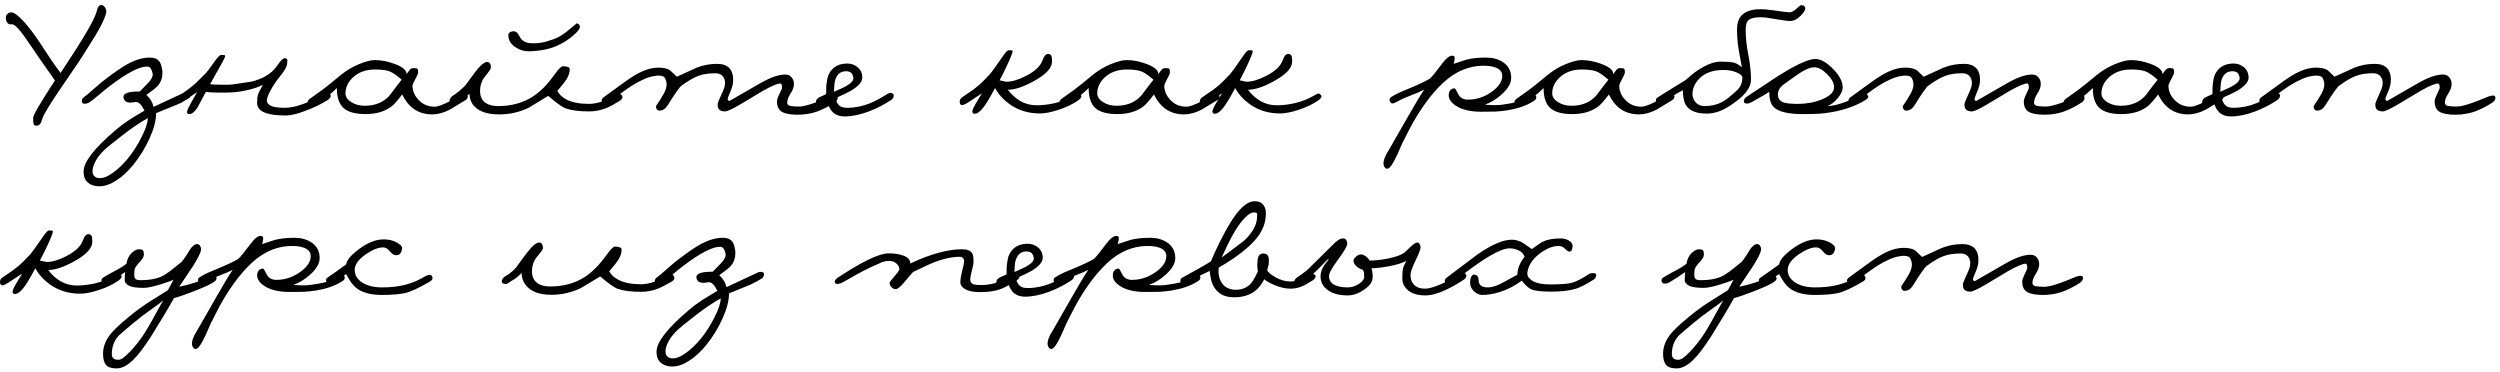 <?xml version="1.0" encoding="UTF-8"?> <svg xmlns="http://www.w3.org/2000/svg" width="430" height="64" viewBox="0 0 430 64" fill="none"> <path d="M18.28 2.126C18.154 2.738 17.803 3.584 17.227 4.664C16.723 5.618 16.12 6.626 15.418 7.688C15.22 8.012 14.887 8.543 14.419 9.281C13.663 10.487 13.042 11.423 12.556 12.089C11.422 13.745 10.594 14.96 10.072 15.734C9.316 16.85 8.695 17.813 8.209 18.623C7.723 19.415 7.426 19.982 7.318 20.324C7.21 20.666 7.129 20.9 7.075 21.026C6.913 21.422 6.652 21.62 6.292 21.62C6.004 21.62 5.833 21.521 5.779 21.323C5.725 21.125 5.698 20.774 5.698 20.27C5.698 20.036 6.004 19.397 6.616 18.353C7.228 17.291 8.173 15.788 9.451 13.844C9.163 13.43 8.74 12.827 8.182 12.035C7.282 10.775 6.454 9.578 5.698 8.444C4.546 6.716 3.709 5.564 3.187 4.988C2.683 4.412 2.287 4.142 1.999 4.178C1.711 4.214 1.486 4.151 1.324 3.989C1.108 3.755 1 3.431 1 3.017C1 2.765 1.09 2.558 1.27 2.396C1.468 2.216 1.693 2.126 1.945 2.126C2.395 2.126 3.097 2.639 4.051 3.665C4.897 4.583 5.77 5.717 6.67 7.067C7.336 8.093 8.02 9.128 8.722 10.172C9.424 11.216 9.991 12.008 10.423 12.548C10.711 12.134 11.287 11.252 12.151 9.902C13.033 8.552 13.708 7.49 14.176 6.716C14.842 5.618 15.364 4.718 15.742 4.016C16.246 3.044 16.57 2.261 16.714 1.667C16.768 1.397 16.867 1.19 17.011 1.046C17.155 0.884 17.335 0.83 17.551 0.884C17.785 0.938 17.974 1.1 18.118 1.37C18.262 1.64 18.316 1.892 18.28 2.126ZM32.493 16.895C31.917 17.255 31.269 17.606 30.549 17.948C30.315 18.056 29.082 18.56 26.85 19.46C26.85 20.684 26.481 22.115 25.743 23.753C25.005 25.409 24.06 26.948 22.908 28.37C21.99 29.504 21.018 30.395 19.992 31.043C18.984 31.709 18.012 32.042 17.076 32.042C16.266 32.042 15.609 31.826 15.105 31.394C14.619 30.962 14.376 30.332 14.376 29.504C14.376 27.866 16.212 25.49 19.884 22.376C20.496 21.836 21.234 21.278 22.098 20.702C22.962 20.144 23.88 19.586 24.852 19.028C24.582 18.488 24.33 18.11 24.096 17.894C23.88 17.66 23.637 17.543 23.367 17.543C23.295 17.543 23.151 17.561 22.935 17.597C22.719 17.633 22.566 17.651 22.476 17.651C22.134 17.651 21.846 17.579 21.612 17.435C21.396 17.273 21.27 17.03 21.234 16.706C21.198 16.418 21.387 16.184 21.801 16.004C22.215 15.824 22.962 15.734 24.042 15.734C24.672 15.104 25.149 14.618 25.473 14.276C26.067 13.646 26.328 13.106 26.256 12.656C26.184 12.332 26.094 12.071 25.986 11.873C25.824 11.585 25.599 11.441 25.311 11.441C24.645 11.441 23.79 11.711 22.746 12.251C21.72 12.773 20.424 13.628 18.858 14.816C18.426 15.14 17.733 15.707 16.779 16.517C16.149 17.057 15.636 17.444 15.24 17.678C15.024 17.786 14.808 17.84 14.592 17.84C14.376 17.84 14.241 17.804 14.187 17.732C14.115 17.642 14.079 17.534 14.079 17.408C14.079 17.12 14.169 16.913 14.349 16.787C14.691 16.553 15.366 15.986 16.374 15.086C17.058 14.474 17.688 13.952 18.264 13.52C19.956 12.242 21.252 11.369 22.152 10.901C23.43 10.235 24.636 9.902 25.77 9.902C26.544 9.902 27.093 10.127 27.417 10.577C27.633 10.865 27.786 11.306 27.876 11.9C27.912 12.026 27.93 12.152 27.93 12.278C27.93 12.386 27.93 12.494 27.93 12.602C27.93 13.484 27.624 14.249 27.012 14.897C26.832 15.095 26.22 15.572 25.176 16.328C25.572 16.724 25.842 17.048 25.986 17.3C26.148 17.552 26.292 17.912 26.418 18.38C28.128 17.588 29.847 16.787 31.575 15.977C31.809 15.833 32.052 15.761 32.304 15.761C32.556 15.761 32.727 15.833 32.817 15.977C32.889 16.067 32.889 16.22 32.817 16.436C32.745 16.652 32.637 16.805 32.493 16.895ZM25.419 20.324C24.897 20.594 24.249 20.99 23.475 21.512C22.827 21.944 22.116 22.457 21.342 23.051C19.524 24.455 18.417 25.346 18.021 25.724C16.851 26.84 16.158 27.956 15.942 29.072C15.924 29.144 15.915 29.27 15.915 29.45C15.915 29.792 16.014 30.071 16.212 30.287C16.41 30.521 16.752 30.638 17.238 30.638C17.85 30.638 18.588 30.323 19.452 29.693C20.334 29.063 21.18 28.253 21.99 27.263C22.926 26.111 23.727 24.851 24.393 23.483C25.077 22.133 25.419 21.08 25.419 20.324ZM49.026 18.542C49.872 18.542 50.88 18.335 52.05 17.921C53.238 17.489 54.336 16.976 55.344 16.382C55.776 16.112 56.109 15.977 56.343 15.977C56.487 15.977 56.613 16.031 56.721 16.139C56.829 16.247 56.883 16.364 56.883 16.49C56.883 16.742 56.694 16.994 56.316 17.246C55.236 17.912 53.976 18.515 52.536 19.055C51.114 19.595 50.007 19.865 49.215 19.865C47.739 19.865 46.596 19.73 45.786 19.46C44.742 19.118 44.22 18.524 44.22 17.678C44.22 17.066 44.274 16.598 44.382 16.274C44.49 15.932 44.769 15.374 45.219 14.6C44.463 14.978 43.509 15.293 42.357 15.545C41.223 15.797 40.053 15.923 38.847 15.923H37.389C37.047 15.923 36.714 15.914 36.39 15.896C36.066 15.878 35.742 15.842 35.418 15.788C34.932 16.688 34.455 17.579 33.987 18.461C33.501 19.235 33.024 19.622 32.556 19.622C32.25 19.622 32.124 19.478 32.178 19.19C32.214 18.902 32.502 18.29 33.042 17.354C33.438 16.688 33.717 16.184 33.879 15.842C33.015 16.436 32.151 17.03 31.287 17.624C31.071 17.768 30.837 17.84 30.585 17.84C30.387 17.84 30.243 17.777 30.153 17.651C30.063 17.525 30.018 17.408 30.018 17.3C30.018 17.102 30.126 16.922 30.342 16.76C31.818 15.806 32.916 14.996 33.636 14.33C33.96 14.024 34.5 13.493 35.256 12.737C35.58 12.413 36.111 11.72 36.849 10.658C37.425 9.848 37.821 9.443 38.037 9.443C38.217 9.443 38.37 9.452 38.496 9.47C38.64 9.47 38.712 9.524 38.712 9.632L38.658 9.902C38.604 10.082 38.19 10.847 37.416 12.197C36.858 13.169 36.435 13.925 36.147 14.465C36.255 14.501 36.507 14.528 36.903 14.546C37.299 14.564 37.74 14.573 38.226 14.573H38.523C38.775 14.573 39.063 14.573 39.387 14.573C39.729 14.555 40.062 14.519 40.386 14.465C41.358 14.321 42.33 14.177 43.302 14.033C45.264 13.529 46.668 12.683 47.514 11.495C47.73 11.207 47.946 10.919 48.162 10.631C48.486 10.235 48.756 10.028 48.972 10.01C49.278 10.01 49.431 10.145 49.431 10.415C49.431 10.505 49.413 10.721 49.377 11.063C49.341 11.405 49.071 11.918 48.567 12.602C48.495 12.692 48.144 13.151 47.514 13.979C47.1 14.537 46.722 15.158 46.38 15.842C46.056 16.508 45.894 16.985 45.894 17.273C45.894 17.651 46.119 17.957 46.569 18.191C47.037 18.425 47.856 18.542 49.026 18.542ZM74.355 19.676C72.843 19.676 71.592 19.208 70.602 18.272C70.098 17.804 69.621 17.129 69.171 16.247C68.343 17.345 67.713 18.047 67.281 18.353C66.147 19.199 64.671 19.622 62.853 19.622C61.143 19.622 59.892 19.28 59.1 18.596C58.326 17.894 57.939 16.742 57.939 15.14C57.201 15.878 56.571 16.409 56.049 16.733C55.527 17.057 55.068 17.345 54.672 17.597C54.168 17.921 53.763 18.083 53.457 18.083C53.277 18.083 53.142 18.038 53.052 17.948C52.962 17.84 52.917 17.732 52.917 17.624C52.917 17.48 52.962 17.345 53.052 17.219C53.142 17.093 53.331 16.94 53.619 16.76C54.447 16.184 55.086 15.725 55.536 15.383C56.256 14.843 57.273 14.024 58.587 12.926C59.577 12.116 60.63 11.486 61.746 11.036C62.88 10.568 63.789 10.334 64.473 10.334C65.553 10.334 66.678 10.55 67.848 10.982C69.234 11.486 69.927 12.071 69.927 12.737C69.963 12.701 70.125 12.485 70.413 12.089C70.593 11.837 70.827 11.711 71.115 11.711C71.493 11.711 71.718 11.756 71.79 11.846C71.88 11.918 71.925 12.107 71.925 12.413C71.925 12.629 71.763 13.025 71.439 13.601C71.115 14.177 70.953 14.564 70.953 14.762C70.953 15.608 71.277 16.391 71.925 17.111C72.663 17.939 73.608 18.353 74.76 18.353C75.336 18.353 76.29 17.993 77.622 17.273C78.09 17.021 78.558 16.76 79.026 16.49C79.188 16.418 79.368 16.337 79.566 16.247C79.764 16.157 79.917 16.112 80.025 16.112C80.187 16.112 80.295 16.175 80.349 16.301C80.421 16.409 80.457 16.508 80.457 16.598C80.457 16.742 80.403 16.886 80.295 17.03C80.187 17.156 79.98 17.3 79.674 17.462C78.918 17.93 78.162 18.389 77.406 18.839C76.326 19.397 75.309 19.676 74.355 19.676ZM69.09 13.709C68.208 12.935 67.488 12.449 66.93 12.251C66.372 12.053 65.562 11.954 64.5 11.954C62.97 11.954 61.719 12.395 60.747 13.277C59.865 14.087 59.424 15.014 59.424 16.058C59.424 16.652 59.757 17.156 60.423 17.57C61.089 17.984 61.854 18.191 62.718 18.191C64.572 18.191 66.021 17.579 67.065 16.355C67.875 15.257 68.55 14.375 69.09 13.709ZM106.576 17.354C105.622 17.948 104.848 18.362 104.254 18.596C103.318 18.974 102.355 19.163 101.365 19.163C99.637 19.163 98.287 18.992 97.315 18.65C96.739 18.452 95.731 17.732 94.291 16.49C92.095 17.822 90.988 18.497 90.97 18.515C89.386 19.289 87.685 19.676 85.867 19.676C83.941 19.676 82.546 19.244 81.682 18.38C81.07 17.768 80.764 17.03 80.764 16.166L78.361 17.732C78.271 17.786 78.172 17.813 78.064 17.813C77.758 17.813 77.533 17.696 77.389 17.462C77.281 17.318 77.299 17.147 77.443 16.949C77.569 16.733 77.704 16.58 77.848 16.49C78.208 16.256 78.559 16.004 78.901 15.734C79.243 15.446 79.603 15.122 79.981 14.762C80.719 13.754 81.304 12.962 81.736 12.386C82.546 11.306 83.212 10.73 83.734 10.658C83.878 10.658 83.995 10.685 84.085 10.739C84.319 10.865 84.436 11.162 84.436 11.63C84.436 11.828 84.121 12.305 83.491 13.061C82.879 13.799 82.573 14.663 82.573 15.653C82.573 16.607 82.906 17.3 83.572 17.732C84.094 18.074 84.796 18.245 85.678 18.245C87.406 18.245 88.972 17.93 90.376 17.3C91.492 16.796 92.518 16.076 93.454 15.14C94.03 14.582 94.741 13.718 95.587 12.548C96.145 11.774 96.559 11.387 96.829 11.387C97.099 11.387 97.36 11.423 97.612 11.495C97.864 11.567 97.99 11.702 97.99 11.9C97.99 12.656 97.648 13.457 96.964 14.303C96.586 14.753 96.217 15.203 95.857 15.653C96.217 16.265 96.739 16.751 97.423 17.111C98.395 17.615 99.682 17.867 101.284 17.867C101.896 17.867 102.571 17.759 103.309 17.543C104.047 17.309 104.857 16.922 105.739 16.382C105.991 16.22 106.216 16.139 106.414 16.139C106.648 16.139 106.828 16.22 106.954 16.382C107.026 16.454 107.062 16.544 107.062 16.652C107.062 16.904 106.9 17.138 106.576 17.354ZM99.205 4.016C99.349 4.016 99.475 4.079 99.583 4.205C99.691 4.331 99.745 4.475 99.745 4.637C99.745 4.943 99.367 5.429 98.611 6.095C97.855 6.761 96.991 7.319 96.019 7.769C95.281 8.129 94.435 8.399 93.481 8.579C92.527 8.741 91.654 8.822 90.862 8.822C90.16 8.822 89.467 8.615 88.783 8.201C88.099 7.787 87.676 7.274 87.514 6.662C87.46 6.446 87.433 6.257 87.433 6.095C87.433 5.699 87.667 5.465 88.135 5.393C88.477 5.339 88.756 5.429 88.972 5.663C89.062 5.753 89.233 6.023 89.485 6.473C89.647 6.743 89.89 6.968 90.214 7.148C90.538 7.328 90.889 7.418 91.267 7.418C91.375 7.436 91.474 7.445 91.564 7.445C91.672 7.445 91.78 7.445 91.888 7.445C92.554 7.445 93.247 7.346 93.967 7.148C94.147 7.094 94.561 6.959 95.209 6.743C95.875 6.509 96.568 6.122 97.288 5.582C97.918 5.06 98.557 4.538 99.205 4.016ZM144.008 16.544C144.062 16.634 144.089 16.733 144.089 16.841C144.089 17.129 143.9 17.408 143.522 17.678C142.478 18.344 141.452 18.857 140.444 19.217C139.436 19.559 138.356 19.73 137.204 19.73C135.98 19.73 135.08 19.568 134.504 19.244C133.928 18.902 133.64 18.308 133.64 17.462C133.64 17.192 133.73 16.868 133.91 16.49C134.09 16.094 134.279 15.689 134.477 15.275C134.513 15.113 134.513 14.924 134.477 14.708C134.441 14.492 134.36 14.375 134.234 14.357C133.73 14.357 132.74 14.771 131.264 15.599C129.968 16.373 128.645 17.165 127.295 17.975C125.945 18.767 125.081 19.163 124.703 19.163C123.857 19.163 123.434 18.785 123.434 18.029C123.452 17.903 123.461 17.804 123.461 17.732C123.479 17.624 123.776 16.931 124.352 15.653C124.586 15.131 124.703 14.681 124.703 14.303C124.703 14.069 124.685 13.898 124.649 13.79C124.433 12.998 123.893 12.602 123.029 12.602C121.895 12.602 120.941 12.746 120.167 13.034C119.393 13.304 118.421 13.862 117.251 14.708C116.891 14.96 116.099 16.076 114.875 18.056C114.479 18.704 113.993 19.028 113.417 19.028C113.201 19.028 113.039 18.929 112.931 18.731C112.823 18.533 112.805 18.344 112.877 18.164C113.417 17.39 113.849 16.706 114.173 16.112C114.497 15.518 114.659 14.987 114.659 14.519C114.659 14.159 114.569 13.808 114.389 13.466C114.299 13.286 114.164 13.169 113.984 13.115C113.822 13.043 113.615 13.007 113.363 13.007C113.237 13.007 113.12 13.007 113.012 13.007C112.85 13.043 112.733 13.061 112.661 13.061C112.049 13.133 111.41 13.322 110.744 13.628C110.078 13.916 109.376 14.294 108.638 14.762C108.026 15.158 107.252 15.707 106.316 16.409C105.47 17.039 104.912 17.444 104.642 17.624C104.372 17.786 104.138 17.867 103.94 17.867C103.814 17.867 103.706 17.822 103.616 17.732C103.526 17.624 103.481 17.489 103.481 17.327C103.481 17.093 103.607 16.886 103.859 16.706L107.801 13.844C108.755 13.178 109.583 12.683 110.285 12.359C111.311 11.873 112.292 11.63 113.228 11.63C114.11 11.63 114.785 11.783 115.253 12.089C115.289 12.107 115.676 12.476 116.414 13.196C117.53 12.692 118.655 12.179 119.789 11.657C120.905 11.207 122.093 10.982 123.353 10.982C124.307 10.982 125.018 11.243 125.486 11.765C125.9 12.215 126.107 12.854 126.107 13.682C126.107 14.06 126.071 14.393 125.999 14.681C125.945 14.969 125.747 15.509 125.405 16.301C125.243 16.679 125.162 16.922 125.162 17.03C125.162 17.138 125.198 17.219 125.27 17.273C125.342 17.327 125.414 17.354 125.486 17.354C127.502 16.184 129.284 15.158 130.832 14.276C132.542 13.304 133.955 12.818 135.071 12.818C135.539 12.818 135.899 12.98 136.151 13.304C136.421 13.61 136.556 13.988 136.556 14.438C136.556 14.96 136.358 15.518 135.962 16.112C135.584 16.706 135.395 17.228 135.395 17.678C135.395 17.948 135.566 18.128 135.908 18.218C136.268 18.29 136.79 18.326 137.474 18.326C138.032 18.326 138.923 18.11 140.147 17.678C140.723 17.48 141.614 17.129 142.82 16.625C143.108 16.499 143.396 16.436 143.684 16.436C143.846 16.436 143.954 16.472 144.008 16.544ZM153.201 17.246C152.031 18.02 150.807 18.65 149.529 19.136C147.981 19.73 146.559 20.027 145.263 20.027C144.489 20.027 143.85 19.82 143.346 19.406C142.86 18.974 142.518 18.344 142.32 17.516C142.266 17.57 142.149 17.624 141.969 17.678C141.807 17.732 141.645 17.795 141.483 17.867C141.303 17.939 141.105 17.975 140.889 17.975C140.637 17.975 140.466 17.894 140.376 17.732C140.304 17.642 140.304 17.498 140.376 17.3C140.448 17.102 140.583 16.94 140.781 16.814C140.979 16.688 141.222 16.571 141.51 16.463C141.78 16.355 141.978 16.256 142.104 16.166C142.104 15.77 142.104 15.401 142.104 15.059C142.122 14.699 142.185 14.213 142.293 13.601C142.401 12.971 142.68 12.413 143.13 11.927C143.76 11.261 144.633 10.928 145.749 10.928C146.379 10.928 146.937 11.117 147.423 11.495C148.017 11.945 148.314 12.566 148.314 13.358C148.314 14.078 147.666 14.825 146.37 15.599C145.848 15.905 144.948 16.337 143.67 16.895C143.85 17.471 144.084 17.894 144.372 18.164C144.66 18.416 145.11 18.542 145.722 18.542C147.072 18.542 148.404 18.272 149.718 17.732C150.456 17.426 151.365 16.94 152.445 16.274C152.589 16.166 152.715 16.094 152.823 16.058C152.931 16.004 153.057 15.977 153.201 15.977C153.363 15.977 153.516 16.058 153.66 16.22C153.75 16.328 153.75 16.499 153.66 16.733C153.57 16.949 153.417 17.12 153.201 17.246ZM146.775 13.385C146.703 12.971 146.586 12.692 146.424 12.548C146.208 12.35 145.911 12.251 145.533 12.251C144.471 12.251 143.814 12.89 143.562 14.168C143.526 14.366 143.499 14.645 143.481 15.005C143.463 15.347 143.454 15.608 143.454 15.788C144.66 15.248 145.335 14.933 145.479 14.843C146.397 14.321 146.829 13.835 146.775 13.385ZM171.929 13.817C172.307 13.907 172.694 13.988 173.09 14.06C174.026 14.06 175.133 13.736 176.411 13.088C177.797 12.386 178.706 11.612 179.138 10.766C179.264 10.46 179.399 10.154 179.543 9.848C179.759 9.47 179.984 9.281 180.218 9.281C180.524 9.281 180.722 9.371 180.812 9.551C180.902 9.713 180.947 10.055 180.947 10.577C180.947 11.675 179.939 12.782 177.923 13.898C176.087 14.924 174.566 15.437 173.36 15.437C173.936 16.229 174.647 16.877 175.493 17.381C176.357 17.867 177.284 18.11 178.274 18.11C179.3 18.11 180.362 17.984 181.46 17.732C182.576 17.462 183.593 17.066 184.511 16.544C185.051 16.238 185.375 16.085 185.483 16.085C185.591 16.085 185.717 16.157 185.861 16.301C185.951 16.391 185.996 16.481 185.996 16.571C185.996 16.769 185.798 17.012 185.402 17.3C184.448 17.948 183.332 18.479 182.054 18.893C180.776 19.307 179.714 19.514 178.868 19.514C176.888 19.514 175.151 18.983 173.657 17.921C172.577 17.147 171.74 16.22 171.146 15.14C170.228 16.886 169.508 18.065 168.986 18.677C168.482 19.271 168.032 19.568 167.636 19.568C167.546 19.568 167.447 19.532 167.339 19.46C167.249 19.37 167.213 19.271 167.231 19.163C167.285 18.839 167.483 18.389 167.825 17.813C168.167 17.219 168.518 16.634 168.878 16.058C168.086 16.58 167.294 17.102 166.502 17.624C166.016 17.93 165.665 18.083 165.449 18.083C165.323 18.083 165.215 18.002 165.125 17.84C165.089 17.732 165.071 17.615 165.071 17.489C165.071 17.183 165.197 16.94 165.449 16.76C166.727 15.914 167.654 15.248 168.23 14.762C168.734 14.348 169.427 13.664 170.309 12.71C170.525 12.476 171.281 11.423 172.577 9.551C172.991 8.939 173.297 8.633 173.495 8.633C173.675 8.633 173.828 8.642 173.954 8.66C174.098 8.66 174.17 8.714 174.17 8.822L174.116 9.092C174.008 9.452 173.774 10.028 173.414 10.82C172.982 11.774 172.487 12.773 171.929 13.817ZM203.662 19.676C202.15 19.676 200.899 19.208 199.909 18.272C199.405 17.804 198.928 17.129 198.478 16.247C197.65 17.345 197.02 18.047 196.588 18.353C195.454 19.199 193.978 19.622 192.16 19.622C190.45 19.622 189.199 19.28 188.407 18.596C187.633 17.894 187.246 16.742 187.246 15.14C186.508 15.878 185.878 16.409 185.356 16.733C184.834 17.057 184.375 17.345 183.979 17.597C183.475 17.921 183.07 18.083 182.764 18.083C182.584 18.083 182.449 18.038 182.359 17.948C182.269 17.84 182.224 17.732 182.224 17.624C182.224 17.48 182.269 17.345 182.359 17.219C182.449 17.093 182.638 16.94 182.926 16.76C183.754 16.184 184.393 15.725 184.843 15.383C185.563 14.843 186.58 14.024 187.894 12.926C188.884 12.116 189.937 11.486 191.053 11.036C192.187 10.568 193.096 10.334 193.78 10.334C194.86 10.334 195.985 10.55 197.155 10.982C198.541 11.486 199.234 12.071 199.234 12.737C199.27 12.701 199.432 12.485 199.72 12.089C199.9 11.837 200.134 11.711 200.422 11.711C200.8 11.711 201.025 11.756 201.097 11.846C201.187 11.918 201.232 12.107 201.232 12.413C201.232 12.629 201.07 13.025 200.746 13.601C200.422 14.177 200.26 14.564 200.26 14.762C200.26 15.608 200.584 16.391 201.232 17.111C201.97 17.939 202.915 18.353 204.067 18.353C204.643 18.353 205.597 17.993 206.929 17.273C207.397 17.021 207.865 16.76 208.333 16.49C208.495 16.418 208.675 16.337 208.873 16.247C209.071 16.157 209.224 16.112 209.332 16.112C209.494 16.112 209.602 16.175 209.656 16.301C209.728 16.409 209.764 16.508 209.764 16.598C209.764 16.742 209.71 16.886 209.602 17.03C209.494 17.156 209.287 17.3 208.981 17.462C208.225 17.93 207.469 18.389 206.713 18.839C205.633 19.397 204.616 19.676 203.662 19.676ZM198.397 13.709C197.515 12.935 196.795 12.449 196.237 12.251C195.679 12.053 194.869 11.954 193.807 11.954C192.277 11.954 191.026 12.395 190.054 13.277C189.172 14.087 188.731 15.014 188.731 16.058C188.731 16.652 189.064 17.156 189.73 17.57C190.396 17.984 191.161 18.191 192.025 18.191C193.879 18.191 195.328 17.579 196.372 16.355C197.182 15.257 197.857 14.375 198.397 13.709ZM213.23 13.817C213.608 13.907 213.995 13.988 214.391 14.06C215.327 14.06 216.434 13.736 217.712 13.088C219.098 12.386 220.007 11.612 220.439 10.766C220.565 10.46 220.7 10.154 220.844 9.848C221.06 9.47 221.285 9.281 221.519 9.281C221.825 9.281 222.023 9.371 222.113 9.551C222.203 9.713 222.248 10.055 222.248 10.577C222.248 11.675 221.24 12.782 219.224 13.898C217.388 14.924 215.867 15.437 214.661 15.437C215.237 16.229 215.948 16.877 216.794 17.381C217.658 17.867 218.585 18.11 219.575 18.11C220.601 18.11 221.663 17.984 222.761 17.732C223.877 17.462 224.894 17.066 225.812 16.544C226.352 16.238 226.676 16.085 226.784 16.085C226.892 16.085 227.018 16.157 227.162 16.301C227.252 16.391 227.297 16.481 227.297 16.571C227.297 16.769 227.099 17.012 226.703 17.3C225.749 17.948 224.633 18.479 223.355 18.893C222.077 19.307 221.015 19.514 220.169 19.514C218.189 19.514 216.452 18.983 214.958 17.921C213.878 17.147 213.041 16.22 212.447 15.14C211.529 16.886 210.809 18.065 210.287 18.677C209.783 19.271 209.333 19.568 208.937 19.568C208.847 19.568 208.748 19.532 208.64 19.46C208.55 19.37 208.514 19.271 208.532 19.163C208.586 18.839 208.784 18.389 209.126 17.813C209.468 17.219 209.819 16.634 210.179 16.058C209.387 16.58 208.595 17.102 207.803 17.624C207.317 17.93 206.966 18.083 206.75 18.083C206.624 18.083 206.516 18.002 206.426 17.84C206.39 17.732 206.372 17.615 206.372 17.489C206.372 17.183 206.498 16.94 206.75 16.76C208.028 15.914 208.955 15.248 209.531 14.762C210.035 14.348 210.728 13.664 211.61 12.71C211.826 12.476 212.582 11.423 213.878 9.551C214.292 8.939 214.598 8.633 214.796 8.633C214.976 8.633 215.129 8.642 215.255 8.66C215.399 8.66 215.471 8.714 215.471 8.822L215.417 9.092C215.309 9.452 215.075 10.028 214.715 10.82C214.283 11.774 213.788 12.773 213.23 13.817ZM262.816 16.544C263.158 16.31 263.437 16.193 263.653 16.193C263.851 16.193 264.013 16.274 264.139 16.436C264.211 16.526 264.247 16.625 264.247 16.733C264.247 16.895 264.193 17.039 264.085 17.165C263.977 17.273 263.833 17.372 263.653 17.462C262.555 18.164 261.097 18.668 259.279 18.974C258.541 19.082 257.857 19.154 257.227 19.19C256.615 19.208 255.787 19.217 254.743 19.217C252.961 19.217 251.548 18.893 250.504 18.245C249.622 17.687 249.181 17.066 249.181 16.382C249.181 16.022 249.271 15.734 249.451 15.518C249.631 15.302 249.883 15.194 250.207 15.194C250.279 15.194 250.477 15.518 250.801 16.166C251.125 16.814 251.683 17.138 252.475 17.138C253.915 17.138 255.256 16.706 256.498 15.842C257.758 14.96 258.388 14.033 258.388 13.061C258.388 12.395 258.019 11.918 257.281 11.63C256.741 11.414 256.048 11.306 255.202 11.306C253.654 11.306 252.187 11.666 250.801 12.386C249.595 13.016 248.452 13.916 247.372 15.086C246.382 16.112 245.428 17.318 244.51 18.704C243.79 19.766 243.106 20.918 242.458 22.16C242.044 22.97 241.63 23.78 241.216 24.59C240.64 25.976 240.136 27.056 239.704 27.83C239.272 28.622 238.912 29.018 238.624 29.018C238.426 29.018 238.282 28.946 238.192 28.802C238.084 28.676 238.012 28.505 237.976 28.289C237.904 27.875 238.057 27.299 238.435 26.561C238.525 26.381 238.786 25.931 239.218 25.211C239.632 24.509 240.658 22.718 242.296 19.838C243.43 17.84 244.321 16.364 244.969 15.41C244.447 15.698 243.655 16.04 242.593 16.436C241.675 16.778 240.946 17.111 240.406 17.435C239.992 17.669 239.695 17.786 239.515 17.786C239.353 17.786 239.227 17.714 239.137 17.57C239.047 17.408 239.002 17.282 239.002 17.192C239.002 16.958 239.092 16.796 239.272 16.706C239.83 16.328 240.577 15.95 241.513 15.572C243.763 14.654 245.239 13.97 245.941 13.52C246.337 13.16 247.048 12.287 248.074 10.901C248.74 10.019 249.307 9.578 249.775 9.578C250.117 9.578 250.261 9.749 250.207 10.091C250.189 10.379 250.126 10.676 250.018 10.982C250.756 10.748 251.503 10.505 252.259 10.253C253.177 10.019 254.293 9.902 255.607 9.902C256.741 9.902 257.704 10.163 258.496 10.685C259.45 11.315 259.927 12.215 259.927 13.385C259.927 14.303 259.387 15.248 258.307 16.22C257.371 17.066 256.399 17.66 255.391 18.002C256.075 18.056 256.633 18.083 257.065 18.083C257.443 18.083 257.821 18.065 258.199 18.029C258.577 17.975 259.099 17.894 259.765 17.786C260.449 17.66 260.971 17.534 261.331 17.408C261.709 17.264 262.204 16.976 262.816 16.544ZM281.912 19.676C280.4 19.676 279.149 19.208 278.159 18.272C277.655 17.804 277.178 17.129 276.728 16.247C275.9 17.345 275.27 18.047 274.838 18.353C273.704 19.199 272.228 19.622 270.41 19.622C268.7 19.622 267.449 19.28 266.657 18.596C265.883 17.894 265.496 16.742 265.496 15.14C264.758 15.878 264.128 16.409 263.606 16.733C263.084 17.057 262.625 17.345 262.229 17.597C261.725 17.921 261.32 18.083 261.014 18.083C260.834 18.083 260.699 18.038 260.609 17.948C260.519 17.84 260.474 17.732 260.474 17.624C260.474 17.48 260.519 17.345 260.609 17.219C260.699 17.093 260.888 16.94 261.176 16.76C262.004 16.184 262.643 15.725 263.093 15.383C263.813 14.843 264.83 14.024 266.144 12.926C267.134 12.116 268.187 11.486 269.303 11.036C270.437 10.568 271.346 10.334 272.03 10.334C273.11 10.334 274.235 10.55 275.405 10.982C276.791 11.486 277.484 12.071 277.484 12.737C277.52 12.701 277.682 12.485 277.97 12.089C278.15 11.837 278.384 11.711 278.672 11.711C279.05 11.711 279.275 11.756 279.347 11.846C279.437 11.918 279.482 12.107 279.482 12.413C279.482 12.629 279.32 13.025 278.996 13.601C278.672 14.177 278.51 14.564 278.51 14.762C278.51 15.608 278.834 16.391 279.482 17.111C280.22 17.939 281.165 18.353 282.317 18.353C282.893 18.353 283.847 17.993 285.179 17.273C285.647 17.021 286.115 16.76 286.583 16.49C286.745 16.418 286.925 16.337 287.123 16.247C287.321 16.157 287.474 16.112 287.582 16.112C287.744 16.112 287.852 16.175 287.906 16.301C287.978 16.409 288.014 16.508 288.014 16.598C288.014 16.742 287.96 16.886 287.852 17.03C287.744 17.156 287.537 17.3 287.231 17.462C286.475 17.93 285.719 18.389 284.963 18.839C283.883 19.397 282.866 19.676 281.912 19.676ZM276.647 13.709C275.765 12.935 275.045 12.449 274.487 12.251C273.929 12.053 273.119 11.954 272.057 11.954C270.527 11.954 269.276 12.395 268.304 13.277C267.422 14.087 266.981 15.014 266.981 16.058C266.981 16.652 267.314 17.156 267.98 17.57C268.646 17.984 269.411 18.191 270.275 18.191C272.129 18.191 273.578 17.579 274.622 16.355C275.432 15.257 276.107 14.375 276.647 13.709ZM298.581 17.462C297.627 18.182 296.745 18.713 295.935 19.055C295.125 19.379 294.333 19.541 293.559 19.541C291.795 19.541 290.607 19.064 289.995 18.11C289.635 17.552 289.455 16.688 289.455 15.518C288.951 15.77 288.33 16.121 287.592 16.571C287.034 16.913 286.485 17.246 285.945 17.57C285.675 17.732 285.459 17.813 285.297 17.813C285.135 17.813 285.018 17.741 284.946 17.597C284.856 17.453 284.811 17.336 284.811 17.246C284.811 17.03 284.91 16.868 285.108 16.76C285.396 16.562 286.098 16.121 287.214 15.437C288.15 14.861 289.086 14.285 290.022 13.709C290.994 12.773 292.002 12.026 293.046 11.468C294.09 10.892 295.053 10.604 295.935 10.604C297.015 10.604 297.771 10.658 298.203 10.766C298.635 10.874 299.103 11.144 299.607 11.576C299.355 10.244 299.175 9.263 299.067 8.633C298.869 7.499 298.77 6.32 298.77 5.096C298.77 3.872 299.112 2.981 299.796 2.423C300.48 1.865 301.479 1.586 302.793 1.586C303.405 1.586 304.08 1.64 304.818 1.748C306.546 2 307.536 2.126 307.788 2.126C308.184 2.126 308.661 1.847 309.219 1.289C309.489 1.019 309.705 0.884 309.867 0.884C310.065 0.884 310.227 0.947 310.353 1.073C310.479 1.199 310.533 1.334 310.515 1.478C310.461 1.82 310.191 2.234 309.705 2.72C309.111 3.314 308.517 3.611 307.923 3.611C307.437 3.611 306.384 3.467 304.764 3.179C303.954 3.035 303.315 2.963 302.847 2.963C301.893 2.963 301.218 3.107 300.822 3.395C300.444 3.683 300.255 4.25 300.255 5.096C300.255 6.446 300.408 7.895 300.714 9.443C301.02 10.991 301.173 12.413 301.173 13.709C301.173 14.933 300.309 16.184 298.581 17.462ZM298.77 15.518C299.382 14.96 299.688 14.231 299.688 13.331C299.688 13.025 299.364 12.737 298.716 12.467C298.068 12.179 297.303 12.035 296.421 12.035C294.567 12.035 293.154 12.566 292.182 13.628C291.462 14.42 291.102 15.266 291.102 16.166C291.102 16.706 291.291 17.192 291.669 17.624C292.065 18.038 292.587 18.245 293.235 18.245C294.333 18.245 295.323 18.011 296.205 17.543C296.907 17.165 297.762 16.49 298.77 15.518ZM320.835 17.219C319.233 18.209 317.289 18.902 315.003 19.298C314.175 19.442 313.428 19.532 312.762 19.568C312.096 19.604 311.178 19.622 310.008 19.622C307.506 19.622 305.85 19.208 305.04 18.38C304.554 17.876 304.311 17.012 304.311 15.788C304.005 16.004 303.564 16.274 302.988 16.598C302.232 17.012 301.692 17.318 301.368 17.516C301.044 17.714 300.747 17.813 300.477 17.813C300.261 17.813 300.099 17.75 299.991 17.624C299.919 17.534 299.919 17.381 299.991 17.165C300.063 16.949 300.18 16.796 300.342 16.706C300.486 16.616 301.53 15.923 303.474 14.627C305.418 13.313 307.011 12.314 308.253 11.63C310.071 10.64 311.394 10.145 312.222 10.145C313.158 10.145 314.175 10.712 315.273 11.846C316.389 12.962 316.947 14.042 316.947 15.086C316.947 15.59 316.659 16.193 316.083 16.895C315.507 17.597 314.904 18.047 314.274 18.245C315.102 18.245 316.137 18.011 317.379 17.543C318.387 17.165 319.233 16.76 319.917 16.328C320.007 16.274 320.115 16.22 320.241 16.166C320.385 16.094 320.538 16.058 320.7 16.058C320.862 16.058 321.015 16.13 321.159 16.274C321.285 16.472 321.348 16.598 321.348 16.652C321.348 16.814 321.177 17.003 320.835 17.219ZM315.462 15.005C315.462 14.303 315.066 13.556 314.274 12.764C313.482 11.972 312.753 11.576 312.087 11.576C311.349 11.576 310.422 11.963 309.306 12.737C308.784 13.115 308.235 13.502 307.659 13.898C307.101 14.294 306.777 14.528 306.687 14.6C306.093 15.086 305.796 15.635 305.796 16.247C305.796 16.913 306.102 17.363 306.714 17.597C307.2 17.777 308.037 17.867 309.225 17.867C310.719 17.867 312.087 17.615 313.329 17.111C314.751 16.535 315.462 15.833 315.462 15.005ZM358.465 16.544C358.519 16.634 358.546 16.733 358.546 16.841C358.546 17.129 358.357 17.408 357.979 17.678C356.935 18.344 355.909 18.857 354.901 19.217C353.893 19.559 352.813 19.73 351.661 19.73C350.437 19.73 349.537 19.568 348.961 19.244C348.385 18.902 348.097 18.308 348.097 17.462C348.097 17.192 348.187 16.868 348.367 16.49C348.547 16.094 348.736 15.689 348.934 15.275C348.97 15.113 348.97 14.924 348.934 14.708C348.898 14.492 348.817 14.375 348.691 14.357C348.187 14.357 347.197 14.771 345.721 15.599C344.425 16.373 343.102 17.165 341.752 17.975C340.402 18.767 339.538 19.163 339.16 19.163C338.314 19.163 337.891 18.785 337.891 18.029C337.909 17.903 337.918 17.804 337.918 17.732C337.936 17.624 338.233 16.931 338.809 15.653C339.043 15.131 339.16 14.681 339.16 14.303C339.16 14.069 339.142 13.898 339.106 13.79C338.89 12.998 338.35 12.602 337.486 12.602C336.352 12.602 335.398 12.746 334.624 13.034C333.85 13.304 332.878 13.862 331.708 14.708C331.348 14.96 330.556 16.076 329.332 18.056C328.936 18.704 328.45 19.028 327.874 19.028C327.658 19.028 327.496 18.929 327.388 18.731C327.28 18.533 327.262 18.344 327.334 18.164C327.874 17.39 328.306 16.706 328.63 16.112C328.954 15.518 329.116 14.987 329.116 14.519C329.116 14.159 329.026 13.808 328.846 13.466C328.756 13.286 328.621 13.169 328.441 13.115C328.279 13.043 328.072 13.007 327.82 13.007C327.694 13.007 327.577 13.007 327.469 13.007C327.307 13.043 327.19 13.061 327.118 13.061C326.506 13.133 325.867 13.322 325.201 13.628C324.535 13.916 323.833 14.294 323.095 14.762C322.483 15.158 321.709 15.707 320.773 16.409C319.927 17.039 319.369 17.444 319.099 17.624C318.829 17.786 318.595 17.867 318.397 17.867C318.271 17.867 318.163 17.822 318.073 17.732C317.983 17.624 317.938 17.489 317.938 17.327C317.938 17.093 318.064 16.886 318.316 16.706L322.258 13.844C323.212 13.178 324.04 12.683 324.742 12.359C325.768 11.873 326.749 11.63 327.685 11.63C328.567 11.63 329.242 11.783 329.71 12.089C329.746 12.107 330.133 12.476 330.871 13.196C331.987 12.692 333.112 12.179 334.246 11.657C335.362 11.207 336.55 10.982 337.81 10.982C338.764 10.982 339.475 11.243 339.943 11.765C340.357 12.215 340.564 12.854 340.564 13.682C340.564 14.06 340.528 14.393 340.456 14.681C340.402 14.969 340.204 15.509 339.862 16.301C339.7 16.679 339.619 16.922 339.619 17.03C339.619 17.138 339.655 17.219 339.727 17.273C339.799 17.327 339.871 17.354 339.943 17.354C341.959 16.184 343.741 15.158 345.289 14.276C346.999 13.304 348.412 12.818 349.528 12.818C349.996 12.818 350.356 12.98 350.608 13.304C350.878 13.61 351.013 13.988 351.013 14.438C351.013 14.96 350.815 15.518 350.419 16.112C350.041 16.706 349.852 17.228 349.852 17.678C349.852 17.948 350.023 18.128 350.365 18.218C350.725 18.29 351.247 18.326 351.931 18.326C352.489 18.326 353.38 18.11 354.604 17.678C355.18 17.48 356.071 17.129 357.277 16.625C357.565 16.499 357.853 16.436 358.141 16.436C358.303 16.436 358.411 16.472 358.465 16.544ZM376.379 19.676C374.867 19.676 373.616 19.208 372.626 18.272C372.122 17.804 371.645 17.129 371.195 16.247C370.367 17.345 369.737 18.047 369.305 18.353C368.171 19.199 366.695 19.622 364.877 19.622C363.167 19.622 361.916 19.28 361.124 18.596C360.35 17.894 359.963 16.742 359.963 15.14C359.225 15.878 358.595 16.409 358.073 16.733C357.551 17.057 357.092 17.345 356.696 17.597C356.192 17.921 355.787 18.083 355.481 18.083C355.301 18.083 355.166 18.038 355.076 17.948C354.986 17.84 354.941 17.732 354.941 17.624C354.941 17.48 354.986 17.345 355.076 17.219C355.166 17.093 355.355 16.94 355.643 16.76C356.471 16.184 357.11 15.725 357.56 15.383C358.28 14.843 359.297 14.024 360.611 12.926C361.601 12.116 362.654 11.486 363.77 11.036C364.904 10.568 365.813 10.334 366.497 10.334C367.577 10.334 368.702 10.55 369.872 10.982C371.258 11.486 371.951 12.071 371.951 12.737C371.987 12.701 372.149 12.485 372.437 12.089C372.617 11.837 372.851 11.711 373.139 11.711C373.517 11.711 373.742 11.756 373.814 11.846C373.904 11.918 373.949 12.107 373.949 12.413C373.949 12.629 373.787 13.025 373.463 13.601C373.139 14.177 372.977 14.564 372.977 14.762C372.977 15.608 373.301 16.391 373.949 17.111C374.687 17.939 375.632 18.353 376.784 18.353C377.36 18.353 378.314 17.993 379.646 17.273C380.114 17.021 380.582 16.76 381.05 16.49C381.212 16.418 381.392 16.337 381.59 16.247C381.788 16.157 381.941 16.112 382.049 16.112C382.211 16.112 382.319 16.175 382.373 16.301C382.445 16.409 382.481 16.508 382.481 16.598C382.481 16.742 382.427 16.886 382.319 17.03C382.211 17.156 382.004 17.3 381.698 17.462C380.942 17.93 380.186 18.389 379.43 18.839C378.35 19.397 377.333 19.676 376.379 19.676ZM371.114 13.709C370.232 12.935 369.512 12.449 368.954 12.251C368.396 12.053 367.586 11.954 366.524 11.954C364.994 11.954 363.743 12.395 362.771 13.277C361.889 14.087 361.448 15.014 361.448 16.058C361.448 16.652 361.781 17.156 362.447 17.57C363.113 17.984 363.878 18.191 364.742 18.191C366.596 18.191 368.045 17.579 369.089 16.355C369.899 15.257 370.574 14.375 371.114 13.709ZM391.643 17.246C390.473 18.02 389.249 18.65 387.971 19.136C386.423 19.73 385.001 20.027 383.705 20.027C382.931 20.027 382.292 19.82 381.788 19.406C381.302 18.974 380.96 18.344 380.762 17.516C380.708 17.57 380.591 17.624 380.411 17.678C380.249 17.732 380.087 17.795 379.925 17.867C379.745 17.939 379.547 17.975 379.331 17.975C379.079 17.975 378.908 17.894 378.818 17.732C378.746 17.642 378.746 17.498 378.818 17.3C378.89 17.102 379.025 16.94 379.223 16.814C379.421 16.688 379.664 16.571 379.952 16.463C380.222 16.355 380.42 16.256 380.546 16.166C380.546 15.77 380.546 15.401 380.546 15.059C380.564 14.699 380.627 14.213 380.735 13.601C380.843 12.971 381.122 12.413 381.572 11.927C382.202 11.261 383.075 10.928 384.191 10.928C384.821 10.928 385.379 11.117 385.865 11.495C386.459 11.945 386.756 12.566 386.756 13.358C386.756 14.078 386.108 14.825 384.812 15.599C384.29 15.905 383.39 16.337 382.112 16.895C382.292 17.471 382.526 17.894 382.814 18.164C383.102 18.416 383.552 18.542 384.164 18.542C385.514 18.542 386.846 18.272 388.16 17.732C388.898 17.426 389.807 16.94 390.887 16.274C391.031 16.166 391.157 16.094 391.265 16.058C391.373 16.004 391.499 15.977 391.643 15.977C391.805 15.977 391.958 16.058 392.102 16.22C392.192 16.328 392.192 16.499 392.102 16.733C392.012 16.949 391.859 17.12 391.643 17.246ZM385.217 13.385C385.145 12.971 385.028 12.692 384.866 12.548C384.65 12.35 384.353 12.251 383.975 12.251C382.913 12.251 382.256 12.89 382.004 14.168C381.968 14.366 381.941 14.645 381.923 15.005C381.905 15.347 381.896 15.608 381.896 15.788C383.102 15.248 383.777 14.933 383.921 14.843C384.839 14.321 385.271 13.835 385.217 13.385ZM429.13 16.544C429.184 16.634 429.211 16.733 429.211 16.841C429.211 17.129 429.022 17.408 428.644 17.678C427.6 18.344 426.574 18.857 425.566 19.217C424.558 19.559 423.478 19.73 422.326 19.73C421.102 19.73 420.202 19.568 419.626 19.244C419.05 18.902 418.762 18.308 418.762 17.462C418.762 17.192 418.852 16.868 419.032 16.49C419.212 16.094 419.401 15.689 419.599 15.275C419.635 15.113 419.635 14.924 419.599 14.708C419.563 14.492 419.482 14.375 419.356 14.357C418.852 14.357 417.862 14.771 416.386 15.599C415.09 16.373 413.767 17.165 412.417 17.975C411.067 18.767 410.203 19.163 409.825 19.163C408.979 19.163 408.556 18.785 408.556 18.029C408.574 17.903 408.583 17.804 408.583 17.732C408.601 17.624 408.898 16.931 409.474 15.653C409.708 15.131 409.825 14.681 409.825 14.303C409.825 14.069 409.807 13.898 409.771 13.79C409.555 12.998 409.015 12.602 408.151 12.602C407.017 12.602 406.063 12.746 405.289 13.034C404.515 13.304 403.543 13.862 402.373 14.708C402.013 14.96 401.221 16.076 399.997 18.056C399.601 18.704 399.115 19.028 398.539 19.028C398.323 19.028 398.161 18.929 398.053 18.731C397.945 18.533 397.927 18.344 397.999 18.164C398.539 17.39 398.971 16.706 399.295 16.112C399.619 15.518 399.781 14.987 399.781 14.519C399.781 14.159 399.691 13.808 399.511 13.466C399.421 13.286 399.286 13.169 399.106 13.115C398.944 13.043 398.737 13.007 398.485 13.007C398.359 13.007 398.242 13.007 398.134 13.007C397.972 13.043 397.855 13.061 397.783 13.061C397.171 13.133 396.532 13.322 395.866 13.628C395.2 13.916 394.498 14.294 393.76 14.762C393.148 15.158 392.374 15.707 391.438 16.409C390.592 17.039 390.034 17.444 389.764 17.624C389.494 17.786 389.26 17.867 389.062 17.867C388.936 17.867 388.828 17.822 388.738 17.732C388.648 17.624 388.603 17.489 388.603 17.327C388.603 17.093 388.729 16.886 388.981 16.706L392.923 13.844C393.877 13.178 394.705 12.683 395.407 12.359C396.433 11.873 397.414 11.63 398.35 11.63C399.232 11.63 399.907 11.783 400.375 12.089C400.411 12.107 400.798 12.476 401.536 13.196C402.652 12.692 403.777 12.179 404.911 11.657C406.027 11.207 407.215 10.982 408.475 10.982C409.429 10.982 410.14 11.243 410.608 11.765C411.022 12.215 411.229 12.854 411.229 13.682C411.229 14.06 411.193 14.393 411.121 14.681C411.067 14.969 410.869 15.509 410.527 16.301C410.365 16.679 410.284 16.922 410.284 17.03C410.284 17.138 410.32 17.219 410.392 17.273C410.464 17.327 410.536 17.354 410.608 17.354C412.624 16.184 414.406 15.158 415.954 14.276C417.664 13.304 419.077 12.818 420.193 12.818C420.661 12.818 421.021 12.98 421.273 13.304C421.543 13.61 421.678 13.988 421.678 14.438C421.678 14.96 421.48 15.518 421.084 16.112C420.706 16.706 420.517 17.228 420.517 17.678C420.517 17.948 420.688 18.128 421.03 18.218C421.39 18.29 421.912 18.326 422.596 18.326C423.154 18.326 424.045 18.11 425.269 17.678C425.845 17.48 426.736 17.129 427.942 16.625C428.23 16.499 428.518 16.436 428.806 16.436C428.968 16.436 429.076 16.472 429.13 16.544ZM6.859 44.817C7.237 44.907 7.624 44.988 8.02 45.06C8.956 45.06 10.063 44.736 11.341 44.088C12.727 43.386 13.636 42.612 14.068 41.766C14.194 41.46 14.329 41.154 14.473 40.848C14.689 40.47 14.914 40.281 15.148 40.281C15.454 40.281 15.652 40.371 15.742 40.551C15.832 40.713 15.877 41.055 15.877 41.577C15.877 42.675 14.869 43.782 12.853 44.898C11.017 45.924 9.496 46.437 8.29 46.437C8.866 47.229 9.577 47.877 10.423 48.381C11.287 48.867 12.214 49.11 13.204 49.11C14.23 49.11 15.292 48.984 16.39 48.732C17.506 48.462 18.523 48.066 19.441 47.544C19.981 47.238 20.305 47.085 20.413 47.085C20.521 47.085 20.647 47.157 20.791 47.301C20.881 47.391 20.926 47.481 20.926 47.571C20.926 47.769 20.728 48.012 20.332 48.3C19.378 48.948 18.262 49.479 16.984 49.893C15.706 50.307 14.644 50.514 13.798 50.514C11.818 50.514 10.081 49.983 8.587 48.921C7.507 48.147 6.67 47.22 6.076 46.14C5.158 47.886 4.438 49.065 3.916 49.677C3.412 50.271 2.962 50.568 2.566 50.568C2.476 50.568 2.377 50.532 2.269 50.46C2.179 50.37 2.143 50.271 2.161 50.163C2.215 49.839 2.413 49.389 2.755 48.813C3.097 48.219 3.448 47.634 3.808 47.058C3.016 47.58 2.224 48.102 1.432 48.624C0.946 48.93 0.595 49.083 0.379 49.083C0.253 49.083 0.145 49.002 0.055 48.84C0.019 48.732 0.001 48.615 0.001 48.489C0.001 48.183 0.127 47.94 0.379 47.76C1.657 46.914 2.584 46.248 3.16 45.762C3.664 45.348 4.357 44.664 5.239 43.71C5.455 43.476 6.211 42.423 7.507 40.551C7.921 39.939 8.227 39.633 8.425 39.633C8.605 39.633 8.758 39.642 8.884 39.66C9.028 39.66 9.1 39.714 9.1 39.822L9.046 40.092C8.938 40.452 8.704 41.028 8.344 41.82C7.912 42.774 7.417 43.773 6.859 44.817ZM34.569 43.035C34.479 43.539 34.029 44.439 33.219 45.735C32.949 46.167 32.148 47.364 30.816 49.326C31.752 49.128 32.616 48.903 33.408 48.651C34.452 48.309 35.262 47.967 35.838 47.625C36.198 47.409 36.477 47.301 36.675 47.301C36.855 47.301 37.008 47.391 37.134 47.571C37.206 47.679 37.242 47.778 37.242 47.868C37.242 47.958 37.215 48.057 37.161 48.165C37.107 48.273 36.936 48.417 36.648 48.597C36.036 48.975 34.947 49.47 33.381 50.082C31.815 50.694 30.663 51.09 29.925 51.27C28.989 52.962 27.648 55.203 25.902 57.993C24.786 59.721 23.805 61.008 22.959 61.854C21.933 62.862 20.97 63.366 20.07 63.366C19.206 63.366 18.612 63.186 18.288 62.826C17.91 62.412 17.721 61.755 17.721 60.855C17.721 59.667 18.153 58.533 19.017 57.453C19.593 56.733 20.637 55.752 22.149 54.51C23.283 53.574 24.444 52.719 25.632 51.945C27 51.099 28.08 50.424 28.872 49.92L29.844 48.138C29.034 48.444 28.395 48.669 27.927 48.813C26.469 49.281 25.407 49.515 24.741 49.515C23.571 49.515 22.734 49.398 22.23 49.164C21.744 48.912 21.483 48.606 21.447 48.246C21.447 48.03 21.456 47.742 21.474 47.382C21.51 47.022 21.528 46.824 21.528 46.788C20.952 47.184 20.52 47.481 20.232 47.679C19.962 47.859 19.467 48.165 18.747 48.597C18.531 48.723 18.297 48.786 18.045 48.786C17.847 48.786 17.703 48.732 17.613 48.624C17.505 48.516 17.451 48.39 17.451 48.246C17.451 48.03 17.568 47.85 17.802 47.706C18.126 47.49 18.846 47.085 19.962 46.491C20.736 46.077 21.33 45.708 21.744 45.384C21.87 44.61 22.158 43.998 22.608 43.548C23.058 43.098 23.499 42.873 23.931 42.873C24.237 42.873 24.444 42.927 24.552 43.035C24.678 43.125 24.741 43.395 24.741 43.845C24.741 44.169 24.471 44.61 23.931 45.168C23.391 45.726 23.121 46.203 23.121 46.599C23.103 46.905 23.094 47.13 23.094 47.274C23.094 47.58 23.166 47.814 23.31 47.976C23.454 48.12 23.751 48.192 24.201 48.192C25.767 48.192 27.045 47.94 28.035 47.436C28.593 47.148 29.619 46.383 31.113 45.141C31.437 44.871 31.905 44.214 32.517 43.17C32.985 42.378 33.453 41.982 33.921 41.982C34.137 41.982 34.308 42.099 34.434 42.333C34.56 42.549 34.605 42.783 34.569 43.035ZM28.089 51.648C27.765 51.954 27.126 52.44 26.172 53.106C25.074 53.862 24.03 54.654 23.04 55.482C21.402 56.85 20.52 57.606 20.394 57.75C19.62 58.614 19.233 59.667 19.233 60.909C19.233 61.341 19.386 61.629 19.692 61.773C19.836 61.845 20.07 61.881 20.394 61.881C20.826 61.881 21.465 61.431 22.311 60.531C23.175 59.649 23.985 58.632 24.741 57.48C25.353 56.544 26.127 55.203 27.063 53.457C27.459 52.719 27.801 52.116 28.089 51.648ZM57.87 47.544C58.212 47.31 58.491 47.193 58.707 47.193C58.905 47.193 59.067 47.274 59.193 47.436C59.265 47.526 59.301 47.625 59.301 47.733C59.301 47.895 59.247 48.039 59.139 48.165C59.031 48.273 58.887 48.372 58.707 48.462C57.609 49.164 56.151 49.668 54.333 49.974C53.595 50.082 52.911 50.154 52.281 50.19C51.669 50.208 50.841 50.217 49.797 50.217C48.015 50.217 46.602 49.893 45.558 49.245C44.676 48.687 44.235 48.066 44.235 47.382C44.235 47.022 44.325 46.734 44.505 46.518C44.685 46.302 44.937 46.194 45.261 46.194C45.333 46.194 45.531 46.518 45.855 47.166C46.179 47.814 46.737 48.138 47.529 48.138C48.969 48.138 50.31 47.706 51.552 46.842C52.812 45.96 53.442 45.033 53.442 44.061C53.442 43.395 53.073 42.918 52.335 42.63C51.795 42.414 51.102 42.306 50.256 42.306C48.708 42.306 47.241 42.666 45.855 43.386C44.649 44.016 43.506 44.916 42.426 46.086C41.436 47.112 40.482 48.318 39.564 49.704C38.844 50.766 38.16 51.918 37.512 53.16C37.098 53.97 36.684 54.78 36.27 55.59C35.694 56.976 35.19 58.056 34.758 58.83C34.326 59.622 33.966 60.018 33.678 60.018C33.48 60.018 33.336 59.946 33.246 59.802C33.138 59.676 33.066 59.505 33.03 59.289C32.958 58.875 33.111 58.299 33.489 57.561C33.579 57.381 33.84 56.931 34.272 56.211C34.686 55.509 35.712 53.718 37.35 50.838C38.484 48.84 39.375 47.364 40.023 46.41C39.501 46.698 38.709 47.04 37.647 47.436C36.729 47.778 36 48.111 35.46 48.435C35.046 48.669 34.749 48.786 34.569 48.786C34.407 48.786 34.281 48.714 34.191 48.57C34.101 48.408 34.056 48.282 34.056 48.192C34.056 47.958 34.146 47.796 34.326 47.706C34.884 47.328 35.631 46.95 36.567 46.572C38.817 45.654 40.293 44.97 40.995 44.52C41.391 44.16 42.102 43.287 43.128 41.901C43.794 41.019 44.361 40.578 44.829 40.578C45.171 40.578 45.315 40.749 45.261 41.091C45.243 41.379 45.18 41.676 45.072 41.982C45.81 41.748 46.557 41.505 47.313 41.253C48.231 41.019 49.347 40.902 50.661 40.902C51.795 40.902 52.758 41.163 53.55 41.685C54.504 42.315 54.981 43.215 54.981 44.385C54.981 45.303 54.441 46.248 53.361 47.22C52.425 48.066 51.453 48.66 50.445 49.002C51.129 49.056 51.687 49.083 52.119 49.083C52.497 49.083 52.875 49.065 53.253 49.029C53.631 48.975 54.153 48.894 54.819 48.786C55.503 48.66 56.025 48.534 56.385 48.408C56.763 48.264 57.258 47.976 57.87 47.544ZM73.888 48.462C72.07 49.524 70.666 50.172 69.676 50.406C68.704 50.622 67.363 50.73 65.653 50.73C63.727 50.73 62.251 50.316 61.225 49.488C60.703 49.074 60.145 48.3 59.551 47.166L57.148 48.516C56.932 48.642 56.716 48.705 56.5 48.705C56.374 48.705 56.284 48.669 56.23 48.597C56.122 48.453 56.068 48.309 56.068 48.165C56.068 47.985 56.149 47.85 56.311 47.76C56.725 47.472 57.193 47.148 57.715 46.788C58.327 46.356 58.939 45.915 59.551 45.465C59.605 44.781 60.325 43.917 61.711 42.873C63.223 41.739 64.645 41.172 65.977 41.172C66.895 41.172 67.687 41.37 68.353 41.766C68.929 42.108 69.199 42.423 69.163 42.711C69.109 43.107 69.001 43.404 68.839 43.602C68.695 43.8 68.443 43.899 68.083 43.899C67.759 43.899 67.417 43.674 67.057 43.224C66.697 42.774 66.319 42.549 65.923 42.549C65.077 42.549 64.078 42.945 62.926 43.737C61.648 44.619 61.009 45.519 61.009 46.437C61.009 47.319 61.441 48.039 62.305 48.597C63.169 49.155 64.303 49.434 65.707 49.434C67.219 49.434 68.56 49.281 69.73 48.975C70.9 48.669 72.007 48.201 73.051 47.571C73.393 47.373 73.69 47.274 73.942 47.274C74.086 47.274 74.194 47.337 74.266 47.463C74.356 47.571 74.401 47.697 74.401 47.841C74.401 48.057 74.23 48.264 73.888 48.462ZM115.476 48.462C114.45 49.056 113.676 49.452 113.154 49.65C112.236 50.01 111.282 50.19 110.292 50.19C108.582 50.19 107.232 50.019 106.242 49.677C105.666 49.479 104.667 48.768 103.245 47.544C102.129 48.21 101.022 48.876 99.924 49.542C98.322 50.316 96.621 50.703 94.821 50.703C92.913 50.703 91.518 50.226 90.636 49.272C90.024 48.606 89.718 47.832 89.718 46.95C89.376 47.31 89.007 47.634 88.611 47.922C88.539 47.976 88.098 48.255 87.288 48.759C87.18 48.813 87.063 48.84 86.937 48.84C86.631 48.84 86.424 48.732 86.316 48.516C86.28 48.426 86.298 48.291 86.37 48.111C86.442 47.913 86.568 47.751 86.748 47.625C87.036 47.445 87.252 47.31 87.396 47.22C87.918 46.878 88.413 46.428 88.881 45.87C89.601 44.844 90.186 44.043 90.636 43.467C91.482 42.369 92.157 41.784 92.661 41.712C92.913 41.676 93.093 41.757 93.201 41.955C93.327 42.135 93.39 42.378 93.39 42.684C93.39 42.864 93.075 43.323 92.445 44.061C91.815 44.799 91.5 45.672 91.5 46.68C91.5 47.616 91.842 48.309 92.526 48.759C93.048 49.101 93.741 49.272 94.605 49.272C96.351 49.272 97.926 48.957 99.33 48.327C100.446 47.823 101.463 47.103 102.381 46.167C102.975 45.591 103.686 44.736 104.514 43.602C105.09 42.81 105.504 42.414 105.756 42.414C106.044 42.414 106.305 42.45 106.539 42.522C106.791 42.594 106.917 42.729 106.917 42.927C106.917 43.683 106.575 44.484 105.891 45.33C105.513 45.78 105.144 46.23 104.784 46.68C105.162 47.31 105.693 47.796 106.377 48.138C107.367 48.642 108.654 48.894 110.238 48.894C110.868 48.894 111.561 48.777 112.317 48.543C113.073 48.309 113.838 47.94 114.612 47.436C114.864 47.256 115.107 47.166 115.341 47.166C115.575 47.166 115.755 47.256 115.881 47.436C115.953 47.562 115.989 47.688 115.989 47.814C115.989 48.066 115.818 48.282 115.476 48.462ZM131.038 47.895C130.462 48.255 129.814 48.606 129.094 48.948C128.86 49.056 127.627 49.56 125.395 50.46C125.395 51.684 125.026 53.115 124.288 54.753C123.55 56.409 122.605 57.948 121.453 59.37C120.535 60.504 119.563 61.395 118.537 62.043C117.529 62.709 116.557 63.042 115.621 63.042C114.811 63.042 114.154 62.826 113.65 62.394C113.164 61.962 112.921 61.332 112.921 60.504C112.921 58.866 114.757 56.49 118.429 53.376C119.041 52.836 119.779 52.278 120.643 51.702C121.507 51.144 122.425 50.586 123.397 50.028C123.127 49.488 122.875 49.11 122.641 48.894C122.425 48.66 122.182 48.543 121.912 48.543C121.84 48.543 121.696 48.561 121.48 48.597C121.264 48.633 121.111 48.651 121.021 48.651C120.679 48.651 120.391 48.579 120.157 48.435C119.941 48.273 119.815 48.03 119.779 47.706C119.743 47.418 119.932 47.184 120.346 47.004C120.76 46.824 121.507 46.734 122.587 46.734C123.217 46.104 123.694 45.618 124.018 45.276C124.612 44.646 124.873 44.106 124.801 43.656C124.729 43.332 124.639 43.071 124.531 42.873C124.369 42.585 124.144 42.441 123.856 42.441C123.19 42.441 122.335 42.711 121.291 43.251C120.265 43.773 118.969 44.628 117.403 45.816C116.971 46.14 116.278 46.707 115.324 47.517C114.694 48.057 114.181 48.444 113.785 48.678C113.569 48.786 113.353 48.84 113.137 48.84C112.921 48.84 112.786 48.804 112.732 48.732C112.66 48.642 112.624 48.534 112.624 48.408C112.624 48.12 112.714 47.913 112.894 47.787C113.236 47.553 113.911 46.986 114.919 46.086C115.603 45.474 116.233 44.952 116.809 44.52C118.501 43.242 119.797 42.369 120.697 41.901C121.975 41.235 123.181 40.902 124.315 40.902C125.089 40.902 125.638 41.127 125.962 41.577C126.178 41.865 126.331 42.306 126.421 42.9C126.457 43.026 126.475 43.152 126.475 43.278C126.475 43.386 126.475 43.494 126.475 43.602C126.475 44.484 126.169 45.249 125.557 45.897C125.377 46.095 124.765 46.572 123.721 47.328C124.117 47.724 124.387 48.048 124.531 48.3C124.693 48.552 124.837 48.912 124.963 49.38C126.673 48.588 128.392 47.787 130.12 46.977C130.354 46.833 130.597 46.761 130.849 46.761C131.101 46.761 131.272 46.833 131.362 46.977C131.434 47.067 131.434 47.22 131.362 47.436C131.29 47.652 131.182 47.805 131.038 47.895ZM123.964 51.324C123.442 51.594 122.794 51.99 122.02 52.512C121.372 52.944 120.661 53.457 119.887 54.051C118.069 55.455 116.962 56.346 116.566 56.724C115.396 57.84 114.703 58.956 114.487 60.072C114.469 60.144 114.46 60.27 114.46 60.45C114.46 60.792 114.559 61.071 114.757 61.287C114.955 61.521 115.297 61.638 115.783 61.638C116.395 61.638 117.133 61.323 117.997 60.693C118.879 60.063 119.725 59.253 120.535 58.263C121.471 57.111 122.272 55.851 122.938 54.483C123.622 53.133 123.964 52.08 123.964 51.324ZM174.605 48.408C173.453 49.11 172.589 49.56 172.013 49.758C171.095 50.082 169.943 50.244 168.557 50.244C167.477 50.244 166.64 50.082 166.046 49.758C165.47 49.434 165.182 49.038 165.182 48.57C165.182 48.066 165.29 47.391 165.506 46.545C165.722 45.699 165.83 45.168 165.83 44.952C165.83 44.718 165.767 44.529 165.641 44.385C165.515 44.241 165.317 44.169 165.047 44.169C163.535 44.169 161.798 44.601 159.836 45.465C158.558 46.077 157.64 46.509 157.082 46.761C156.902 46.923 156.38 47.526 155.516 48.57C154.886 49.344 154.391 49.731 154.031 49.731C153.779 49.731 153.545 49.614 153.329 49.38C153.113 49.146 153.005 48.894 153.005 48.624C153.005 48.552 153.302 48.165 153.896 47.463C154.202 47.103 154.463 46.761 154.679 46.437C154.733 46.077 154.589 45.726 154.247 45.384C153.905 45.042 153.473 44.871 152.951 44.871C152.555 44.871 152.168 44.934 151.79 45.06C151.718 45.096 150.998 45.42 149.63 46.032C148.838 46.41 148.055 46.815 147.281 47.247C146.525 47.679 145.778 48.102 145.04 48.516C144.626 48.732 144.284 48.84 144.014 48.84C143.87 48.84 143.753 48.795 143.663 48.705C143.555 48.525 143.546 48.363 143.636 48.219C143.726 48.057 143.888 47.895 144.122 47.733C145.724 46.689 147.02 45.897 148.01 45.357C150.188 44.169 151.808 43.575 152.87 43.575C153.896 43.575 154.769 43.719 155.489 44.007C156.209 44.295 156.569 44.736 156.569 45.33C158.315 44.484 160.016 43.845 161.672 43.413C163.058 43.053 164.318 42.873 165.452 42.873C166.37 42.873 166.964 43.116 167.234 43.602C167.378 43.854 167.45 44.304 167.45 44.952C167.45 45.348 167.351 45.888 167.153 46.572C166.973 47.256 166.883 47.751 166.883 48.057C166.883 48.507 167.09 48.795 167.504 48.921C167.738 48.993 168.179 49.029 168.827 49.029C169.835 49.029 170.87 48.831 171.932 48.435C172.454 48.237 173.111 47.922 173.903 47.49C173.921 47.472 174.101 47.373 174.443 47.193C174.641 47.085 174.794 47.031 174.902 47.031C175.046 47.031 175.154 47.103 175.226 47.247C175.316 47.373 175.361 47.481 175.361 47.571C175.361 47.841 175.109 48.12 174.605 48.408ZM184.236 48.246C183.066 49.02 181.842 49.65 180.564 50.136C179.016 50.73 177.594 51.027 176.298 51.027C175.524 51.027 174.885 50.82 174.381 50.406C173.895 49.974 173.553 49.344 173.355 48.516C173.301 48.57 173.184 48.624 173.004 48.678C172.842 48.732 172.68 48.795 172.518 48.867C172.338 48.939 172.14 48.975 171.924 48.975C171.672 48.975 171.501 48.894 171.411 48.732C171.339 48.642 171.339 48.498 171.411 48.3C171.483 48.102 171.618 47.94 171.816 47.814C172.014 47.688 172.257 47.571 172.545 47.463C172.815 47.355 173.013 47.256 173.139 47.166C173.139 46.77 173.139 46.401 173.139 46.059C173.157 45.699 173.22 45.213 173.328 44.601C173.436 43.971 173.715 43.413 174.165 42.927C174.795 42.261 175.668 41.928 176.784 41.928C177.414 41.928 177.972 42.117 178.458 42.495C179.052 42.945 179.349 43.566 179.349 44.358C179.349 45.078 178.701 45.825 177.405 46.599C176.883 46.905 175.983 47.337 174.705 47.895C174.885 48.471 175.119 48.894 175.407 49.164C175.695 49.416 176.145 49.542 176.757 49.542C178.107 49.542 179.439 49.272 180.753 48.732C181.491 48.426 182.4 47.94 183.48 47.274C183.624 47.166 183.75 47.094 183.858 47.058C183.966 47.004 184.092 46.977 184.236 46.977C184.398 46.977 184.551 47.058 184.695 47.22C184.785 47.328 184.785 47.499 184.695 47.733C184.605 47.949 184.452 48.12 184.236 48.246ZM177.81 44.385C177.738 43.971 177.621 43.692 177.459 43.548C177.243 43.35 176.946 43.251 176.568 43.251C175.506 43.251 174.849 43.89 174.597 45.168C174.561 45.366 174.534 45.645 174.516 46.005C174.498 46.347 174.489 46.608 174.489 46.788C175.695 46.248 176.37 45.933 176.514 45.843C177.432 45.321 177.864 44.835 177.81 44.385ZM205.036 47.544C205.378 47.31 205.657 47.193 205.873 47.193C206.071 47.193 206.233 47.274 206.359 47.436C206.431 47.526 206.467 47.625 206.467 47.733C206.467 47.895 206.413 48.039 206.305 48.165C206.197 48.273 206.053 48.372 205.873 48.462C204.775 49.164 203.317 49.668 201.499 49.974C200.761 50.082 200.077 50.154 199.447 50.19C198.835 50.208 198.007 50.217 196.963 50.217C195.181 50.217 193.768 49.893 192.724 49.245C191.842 48.687 191.401 48.066 191.401 47.382C191.401 47.022 191.491 46.734 191.671 46.518C191.851 46.302 192.103 46.194 192.427 46.194C192.499 46.194 192.697 46.518 193.021 47.166C193.345 47.814 193.903 48.138 194.695 48.138C196.135 48.138 197.476 47.706 198.718 46.842C199.978 45.96 200.608 45.033 200.608 44.061C200.608 43.395 200.239 42.918 199.501 42.63C198.961 42.414 198.268 42.306 197.422 42.306C195.874 42.306 194.407 42.666 193.021 43.386C191.815 44.016 190.672 44.916 189.592 46.086C188.602 47.112 187.648 48.318 186.73 49.704C186.01 50.766 185.326 51.918 184.678 53.16C184.264 53.97 183.85 54.78 183.436 55.59C182.86 56.976 182.356 58.056 181.924 58.83C181.492 59.622 181.132 60.018 180.844 60.018C180.646 60.018 180.502 59.946 180.412 59.802C180.304 59.676 180.232 59.505 180.196 59.289C180.124 58.875 180.277 58.299 180.655 57.561C180.745 57.381 181.006 56.931 181.438 56.211C181.852 55.509 182.878 53.718 184.516 50.838C185.65 48.84 186.541 47.364 187.189 46.41C186.667 46.698 185.875 47.04 184.813 47.436C183.895 47.778 183.166 48.111 182.626 48.435C182.212 48.669 181.915 48.786 181.735 48.786C181.573 48.786 181.447 48.714 181.357 48.57C181.267 48.408 181.222 48.282 181.222 48.192C181.222 47.958 181.312 47.796 181.492 47.706C182.05 47.328 182.797 46.95 183.733 46.572C185.983 45.654 187.459 44.97 188.161 44.52C188.557 44.16 189.268 43.287 190.294 41.901C190.96 41.019 191.527 40.578 191.995 40.578C192.337 40.578 192.481 40.749 192.427 41.091C192.409 41.379 192.346 41.676 192.238 41.982C192.976 41.748 193.723 41.505 194.479 41.253C195.397 41.019 196.513 40.902 197.827 40.902C198.961 40.902 199.924 41.163 200.716 41.685C201.67 42.315 202.147 43.215 202.147 44.385C202.147 45.303 201.607 46.248 200.527 47.22C199.591 48.066 198.619 48.66 197.611 49.002C198.295 49.056 198.853 49.083 199.285 49.083C199.663 49.083 200.041 49.065 200.419 49.029C200.797 48.975 201.319 48.894 201.985 48.786C202.669 48.66 203.191 48.534 203.551 48.408C203.929 48.264 204.424 47.976 205.036 47.544ZM225.833 48.192C224.951 48.75 224.303 49.11 223.889 49.272C223.277 49.524 222.629 49.65 221.945 49.65C221.171 49.65 220.325 49.47 219.407 49.11C218.507 48.75 217.859 48.39 217.463 48.03C216.995 48.912 216.473 49.578 215.897 50.028C214.961 50.766 213.737 51.135 212.225 51.135C210.443 51.135 209.219 50.379 208.553 48.867C208.337 48.363 208.175 47.607 208.067 46.599C207.527 46.851 207.095 47.058 206.771 47.22C205.817 47.688 205.016 48.129 204.368 48.543C204.026 48.741 203.756 48.84 203.558 48.84C203.396 48.84 203.27 48.786 203.18 48.678C203.072 48.552 203.018 48.426 203.018 48.3C203.018 48.066 203.144 47.877 203.396 47.733C203.45 47.697 204.233 47.265 205.745 46.437C206.591 45.969 207.428 45.483 208.256 44.979C208.724 43.899 209.219 42.819 209.741 41.739C210.443 40.335 211.118 39.111 211.766 38.067C212.432 37.023 213.071 36.213 213.683 35.637C214.421 34.953 215.132 34.611 215.816 34.611C216.5 34.611 217.004 34.836 217.328 35.286C217.598 35.646 217.733 36.114 217.733 36.69C217.733 37.788 217.472 38.814 216.95 39.768C216.518 40.578 215.825 41.424 214.871 42.306C214.097 43.026 213.116 43.791 211.928 44.601C211.01 45.213 210.245 45.681 209.633 46.005C209.597 46.293 209.579 46.5 209.579 46.626C209.579 47.508 209.804 48.237 210.254 48.813C210.794 49.497 211.559 49.839 212.549 49.839C213.665 49.839 214.556 49.452 215.222 48.678C215.528 48.318 215.906 47.643 216.356 46.653C216.284 46.257 216.248 45.879 216.248 45.519C216.266 45.375 216.275 45.276 216.275 45.222C216.275 44.664 216.356 44.259 216.518 44.007C216.698 43.737 216.941 43.602 217.247 43.602C217.625 43.602 217.886 43.701 218.03 43.899C218.174 44.097 218.246 44.367 218.246 44.709C218.246 45.087 218.237 45.339 218.219 45.465C218.201 45.573 218.111 45.915 217.949 46.491C218.129 46.851 218.633 47.265 219.461 47.733C220.289 48.183 221.09 48.408 221.864 48.408C222.386 48.408 222.845 48.336 223.241 48.192C223.655 48.03 224.213 47.76 224.915 47.382C225.041 47.31 225.167 47.247 225.293 47.193C225.437 47.139 225.59 47.112 225.752 47.112C225.95 47.112 226.085 47.166 226.157 47.274C226.247 47.382 226.292 47.472 226.292 47.544C226.292 47.634 226.238 47.751 226.13 47.895C226.04 48.021 225.941 48.12 225.833 48.192ZM216.221 37.203C216.239 37.041 216.248 36.924 216.248 36.852C216.248 36.636 216.05 36.528 215.654 36.528C215.258 36.528 214.772 36.816 214.196 37.392C213.62 37.968 213.071 38.679 212.549 39.525C212.135 40.173 211.676 41.019 211.172 42.063C210.812 42.819 210.461 43.566 210.119 44.304C211.379 43.368 212.639 42.423 213.899 41.469C214.619 40.821 215.186 40.137 215.6 39.417C216.014 38.697 216.221 37.959 216.221 37.203ZM252.108 47.139C252.18 47.247 252.216 47.355 252.216 47.463C252.216 47.697 252.027 47.94 251.649 48.192C250.587 48.876 249.615 49.425 248.733 49.839C247.347 50.487 246.168 50.811 245.196 50.811C243.918 50.811 242.928 50.532 242.226 49.974C241.542 49.398 241.2 48.714 241.2 47.922C241.2 47.256 241.227 46.734 241.281 46.356C241.353 45.96 241.56 45.465 241.902 44.871C241.182 45.249 240.192 45.555 238.932 45.789C237.672 46.023 236.655 46.14 235.881 46.14C235.953 46.302 236.007 46.509 236.043 46.761C236.079 46.995 236.097 47.193 236.097 47.355V47.706C236.097 48.444 235.611 49.146 234.639 49.812C233.685 50.478 232.74 50.811 231.804 50.811C230.346 50.811 229.203 50.505 228.375 49.893C227.547 49.281 227.133 48.498 227.133 47.544C227.133 46.842 227.367 46.167 227.835 45.519C228.159 45.105 228.384 44.817 228.51 44.655L228.429 44.547C228.267 44.691 227.88 45.087 227.268 45.735C226.728 46.311 226.242 46.779 225.81 47.139C225.396 47.499 225.126 47.733 225 47.841C224.73 48.057 224.388 48.309 223.974 48.597C223.56 48.867 223.272 49.002 223.11 49.002C222.966 49.002 222.849 48.939 222.759 48.813C222.669 48.669 222.624 48.543 222.624 48.435C222.624 48.183 222.777 47.949 223.083 47.733C223.803 47.247 224.325 46.869 224.649 46.599C224.973 46.329 225.288 46.032 225.594 45.708L229.59 41.766C229.86 41.514 230.103 41.325 230.319 41.199C230.535 41.073 230.769 41.01 231.021 41.01C231.201 41.01 231.345 41.064 231.453 41.172C231.633 41.352 231.723 41.604 231.723 41.928C231.723 42.324 231.201 43.224 230.157 44.628C229.113 46.032 228.591 46.986 228.591 47.49C228.591 48.12 228.87 48.606 229.428 48.948C230.004 49.272 230.796 49.434 231.804 49.434C232.47 49.434 233.109 49.236 233.721 48.84C234.333 48.444 234.639 48.039 234.639 47.625C234.639 47.319 234.63 47.094 234.612 46.95C234.594 46.788 234.531 46.608 234.423 46.41C234.045 46.32 233.676 46.122 233.316 45.816C232.974 45.492 232.803 45.168 232.803 44.844C232.803 44.628 232.947 44.394 233.235 44.142C233.523 43.89 233.802 43.764 234.072 43.764C234.324 43.764 234.567 43.845 234.801 44.007C235.053 44.151 235.314 44.421 235.584 44.817C236.538 44.817 237.591 44.7 238.743 44.466C239.913 44.232 240.786 43.935 241.362 43.575C241.578 43.449 242.01 43.062 242.658 42.414C243.144 41.946 243.522 41.712 243.792 41.712C243.954 41.712 244.08 41.802 244.17 41.982C244.278 42.144 244.332 42.342 244.332 42.576C244.332 42.882 244.044 43.629 243.468 44.817C242.892 46.005 242.604 46.833 242.604 47.301C242.604 47.913 242.757 48.417 243.063 48.813C243.495 49.371 244.188 49.65 245.142 49.65C245.718 49.65 246.564 49.416 247.68 48.948C248.814 48.48 249.858 47.922 250.812 47.274C251.118 47.094 251.406 47.004 251.676 47.004C251.91 47.004 252.054 47.049 252.108 47.139ZM273.244 47.166C273.424 47.04 273.685 46.977 274.027 46.977C274.243 46.977 274.396 47.022 274.486 47.112C274.576 47.238 274.576 47.409 274.486 47.625C274.396 47.823 274.288 47.967 274.162 48.057C272.92 48.849 271.921 49.371 271.165 49.623C270.067 49.983 268.627 50.163 266.845 50.163C265.171 50.163 264.028 50.037 263.416 49.785C262.966 49.605 262.408 49.101 261.742 48.273C260.536 49.173 259.258 49.83 257.908 50.244C256.864 50.568 255.874 50.73 254.938 50.73C254.452 50.73 253.984 50.523 253.534 50.109C253.084 49.695 252.859 49.191 252.859 48.597C252.859 48.237 252.922 47.913 253.048 47.625C253.174 47.319 253.381 47.193 253.669 47.247C254.101 47.337 254.317 47.634 254.317 48.138C254.317 49.002 254.848 49.434 255.91 49.434C256.576 49.434 257.359 49.2 258.259 48.732C259.177 48.246 260.086 47.751 260.986 47.247C260.986 46.635 261.139 46.014 261.445 45.384C261.625 45.006 261.886 44.592 262.228 44.142C262.048 43.656 261.697 43.296 261.175 43.062C260.671 42.828 260.167 42.711 259.663 42.711C258.853 42.711 257.674 43.17 256.126 44.088C255.118 44.682 253.795 45.591 252.157 46.815C251.329 47.445 250.501 48.066 249.673 48.678C249.421 48.84 249.196 48.921 248.998 48.921C248.8 48.921 248.674 48.849 248.62 48.705C248.548 48.543 248.512 48.399 248.512 48.273C248.512 48.057 248.638 47.868 248.89 47.706C250.636 46.392 252.382 45.078 254.128 43.764C256.576 42.072 258.547 41.226 260.041 41.226C260.761 41.226 261.472 41.46 262.174 41.928C262.606 42.234 263.038 42.54 263.47 42.846C264.478 42.126 265.081 41.712 265.279 41.604C266.089 41.208 267.133 41.01 268.411 41.01C268.951 41.01 269.419 41.127 269.815 41.361C270.229 41.595 270.454 41.892 270.49 42.252C270.49 42.522 270.445 42.765 270.355 42.981C270.283 43.179 270.139 43.278 269.923 43.278C269.761 43.278 269.518 43.116 269.194 42.792C268.87 42.468 268.492 42.306 268.06 42.306C267.106 42.306 266.071 42.711 264.955 43.521C263.641 44.475 262.894 45.582 262.714 46.842C262.642 47.382 262.885 47.841 263.443 48.219C264.145 48.687 265.198 48.921 266.602 48.921C268.438 48.921 269.716 48.822 270.436 48.624C271.174 48.408 272.11 47.922 273.244 47.166ZM302.895 43.035C302.805 43.539 302.355 44.439 301.545 45.735C301.275 46.167 300.474 47.364 299.142 49.326C300.078 49.128 300.942 48.903 301.734 48.651C302.778 48.309 303.588 47.967 304.164 47.625C304.524 47.409 304.803 47.301 305.001 47.301C305.181 47.301 305.334 47.391 305.46 47.571C305.532 47.679 305.568 47.778 305.568 47.868C305.568 47.958 305.541 48.057 305.487 48.165C305.433 48.273 305.262 48.417 304.974 48.597C304.362 48.975 303.273 49.47 301.707 50.082C300.141 50.694 298.989 51.09 298.251 51.27C297.315 52.962 295.974 55.203 294.228 57.993C293.112 59.721 292.131 61.008 291.285 61.854C290.259 62.862 289.296 63.366 288.396 63.366C287.532 63.366 286.938 63.186 286.614 62.826C286.236 62.412 286.047 61.755 286.047 60.855C286.047 59.667 286.479 58.533 287.343 57.453C287.919 56.733 288.963 55.752 290.475 54.51C291.609 53.574 292.77 52.719 293.958 51.945C295.326 51.099 296.406 50.424 297.198 49.92L298.17 48.138C297.36 48.444 296.721 48.669 296.253 48.813C294.795 49.281 293.733 49.515 293.067 49.515C291.897 49.515 291.06 49.398 290.556 49.164C290.07 48.912 289.809 48.606 289.773 48.246C289.773 48.03 289.782 47.742 289.8 47.382C289.836 47.022 289.854 46.824 289.854 46.788C289.278 47.184 288.846 47.481 288.558 47.679C288.288 47.859 287.793 48.165 287.073 48.597C286.857 48.723 286.623 48.786 286.371 48.786C286.173 48.786 286.029 48.732 285.939 48.624C285.831 48.516 285.777 48.39 285.777 48.246C285.777 48.03 285.894 47.85 286.128 47.706C286.452 47.49 287.172 47.085 288.288 46.491C289.062 46.077 289.656 45.708 290.07 45.384C290.196 44.61 290.484 43.998 290.934 43.548C291.384 43.098 291.825 42.873 292.257 42.873C292.563 42.873 292.77 42.927 292.878 43.035C293.004 43.125 293.067 43.395 293.067 43.845C293.067 44.169 292.797 44.61 292.257 45.168C291.717 45.726 291.447 46.203 291.447 46.599C291.429 46.905 291.42 47.13 291.42 47.274C291.42 47.58 291.492 47.814 291.636 47.976C291.78 48.12 292.077 48.192 292.527 48.192C294.093 48.192 295.371 47.94 296.361 47.436C296.919 47.148 297.945 46.383 299.439 45.141C299.763 44.871 300.231 44.214 300.843 43.17C301.311 42.378 301.779 41.982 302.247 41.982C302.463 41.982 302.634 42.099 302.76 42.333C302.886 42.549 302.931 42.783 302.895 43.035ZM296.415 51.648C296.091 51.954 295.452 52.44 294.498 53.106C293.4 53.862 292.356 54.654 291.366 55.482C289.728 56.85 288.846 57.606 288.72 57.75C287.946 58.614 287.559 59.667 287.559 60.909C287.559 61.341 287.712 61.629 288.018 61.773C288.162 61.845 288.396 61.881 288.72 61.881C289.152 61.881 289.791 61.431 290.637 60.531C291.501 59.649 292.311 58.632 293.067 57.48C293.679 56.544 294.453 55.203 295.389 53.457C295.785 52.719 296.127 52.116 296.415 51.648ZM320.364 48.462C318.546 49.524 317.142 50.172 316.152 50.406C315.18 50.622 313.839 50.73 312.129 50.73C310.203 50.73 308.727 50.316 307.701 49.488C307.179 49.074 306.621 48.3 306.027 47.166L303.624 48.516C303.408 48.642 303.192 48.705 302.976 48.705C302.85 48.705 302.76 48.669 302.706 48.597C302.598 48.453 302.544 48.309 302.544 48.165C302.544 47.985 302.625 47.85 302.787 47.76C303.201 47.472 303.669 47.148 304.191 46.788C304.803 46.356 305.415 45.915 306.027 45.465C306.081 44.781 306.801 43.917 308.187 42.873C309.699 41.739 311.121 41.172 312.453 41.172C313.371 41.172 314.163 41.37 314.829 41.766C315.405 42.108 315.675 42.423 315.639 42.711C315.585 43.107 315.477 43.404 315.315 43.602C315.171 43.8 314.919 43.899 314.559 43.899C314.235 43.899 313.893 43.674 313.533 43.224C313.173 42.774 312.795 42.549 312.399 42.549C311.553 42.549 310.554 42.945 309.402 43.737C308.124 44.619 307.485 45.519 307.485 46.437C307.485 47.319 307.917 48.039 308.781 48.597C309.645 49.155 310.779 49.434 312.183 49.434C313.695 49.434 315.036 49.281 316.206 48.975C317.376 48.669 318.483 48.201 319.527 47.571C319.869 47.373 320.166 47.274 320.418 47.274C320.562 47.274 320.67 47.337 320.742 47.463C320.832 47.571 320.877 47.697 320.877 47.841C320.877 48.057 320.706 48.264 320.364 48.462ZM358.193 47.544C358.247 47.634 358.274 47.733 358.274 47.841C358.274 48.129 358.085 48.408 357.707 48.678C356.663 49.344 355.637 49.857 354.629 50.217C353.621 50.559 352.541 50.73 351.389 50.73C350.165 50.73 349.265 50.568 348.689 50.244C348.113 49.902 347.825 49.308 347.825 48.462C347.825 48.192 347.915 47.868 348.095 47.49C348.275 47.094 348.464 46.689 348.662 46.275C348.698 46.113 348.698 45.924 348.662 45.708C348.626 45.492 348.545 45.375 348.419 45.357C347.915 45.357 346.925 45.771 345.449 46.599C344.153 47.373 342.83 48.165 341.48 48.975C340.13 49.767 339.266 50.163 338.888 50.163C338.042 50.163 337.619 49.785 337.619 49.029C337.637 48.903 337.646 48.804 337.646 48.732C337.664 48.624 337.961 47.931 338.537 46.653C338.771 46.131 338.888 45.681 338.888 45.303C338.888 45.069 338.87 44.898 338.834 44.79C338.618 43.998 338.078 43.602 337.214 43.602C336.08 43.602 335.126 43.746 334.352 44.034C333.578 44.304 332.606 44.862 331.436 45.708C331.076 45.96 330.284 47.076 329.06 49.056C328.664 49.704 328.178 50.028 327.602 50.028C327.386 50.028 327.224 49.929 327.116 49.731C327.008 49.533 326.99 49.344 327.062 49.164C327.602 48.39 328.034 47.706 328.358 47.112C328.682 46.518 328.844 45.987 328.844 45.519C328.844 45.159 328.754 44.808 328.574 44.466C328.484 44.286 328.349 44.169 328.169 44.115C328.007 44.043 327.8 44.007 327.548 44.007C327.422 44.007 327.305 44.007 327.197 44.007C327.035 44.043 326.918 44.061 326.846 44.061C326.234 44.133 325.595 44.322 324.929 44.628C324.263 44.916 323.561 45.294 322.823 45.762C322.211 46.158 321.437 46.707 320.501 47.409C319.655 48.039 319.097 48.444 318.827 48.624C318.557 48.786 318.323 48.867 318.125 48.867C317.999 48.867 317.891 48.822 317.801 48.732C317.711 48.624 317.666 48.489 317.666 48.327C317.666 48.093 317.792 47.886 318.044 47.706L321.986 44.844C322.94 44.178 323.768 43.683 324.47 43.359C325.496 42.873 326.477 42.63 327.413 42.63C328.295 42.63 328.97 42.783 329.438 43.089C329.474 43.107 329.861 43.476 330.599 44.196C331.715 43.692 332.84 43.179 333.974 42.657C335.09 42.207 336.278 41.982 337.538 41.982C338.492 41.982 339.203 42.243 339.671 42.765C340.085 43.215 340.292 43.854 340.292 44.682C340.292 45.06 340.256 45.393 340.184 45.681C340.13 45.969 339.932 46.509 339.59 47.301C339.428 47.679 339.347 47.922 339.347 48.03C339.347 48.138 339.383 48.219 339.455 48.273C339.527 48.327 339.599 48.354 339.671 48.354C341.687 47.184 343.469 46.158 345.017 45.276C346.727 44.304 348.14 43.818 349.256 43.818C349.724 43.818 350.084 43.98 350.336 44.304C350.606 44.61 350.741 44.988 350.741 45.438C350.741 45.96 350.543 46.518 350.147 47.112C349.769 47.706 349.58 48.228 349.58 48.678C349.58 48.948 349.751 49.128 350.093 49.218C350.453 49.29 350.975 49.326 351.659 49.326C352.217 49.326 353.108 49.11 354.332 48.678C354.908 48.48 355.799 48.129 357.005 47.625C357.293 47.499 357.581 47.436 357.869 47.436C358.031 47.436 358.139 47.472 358.193 47.544Z" fill="black"></path> </svg> 
